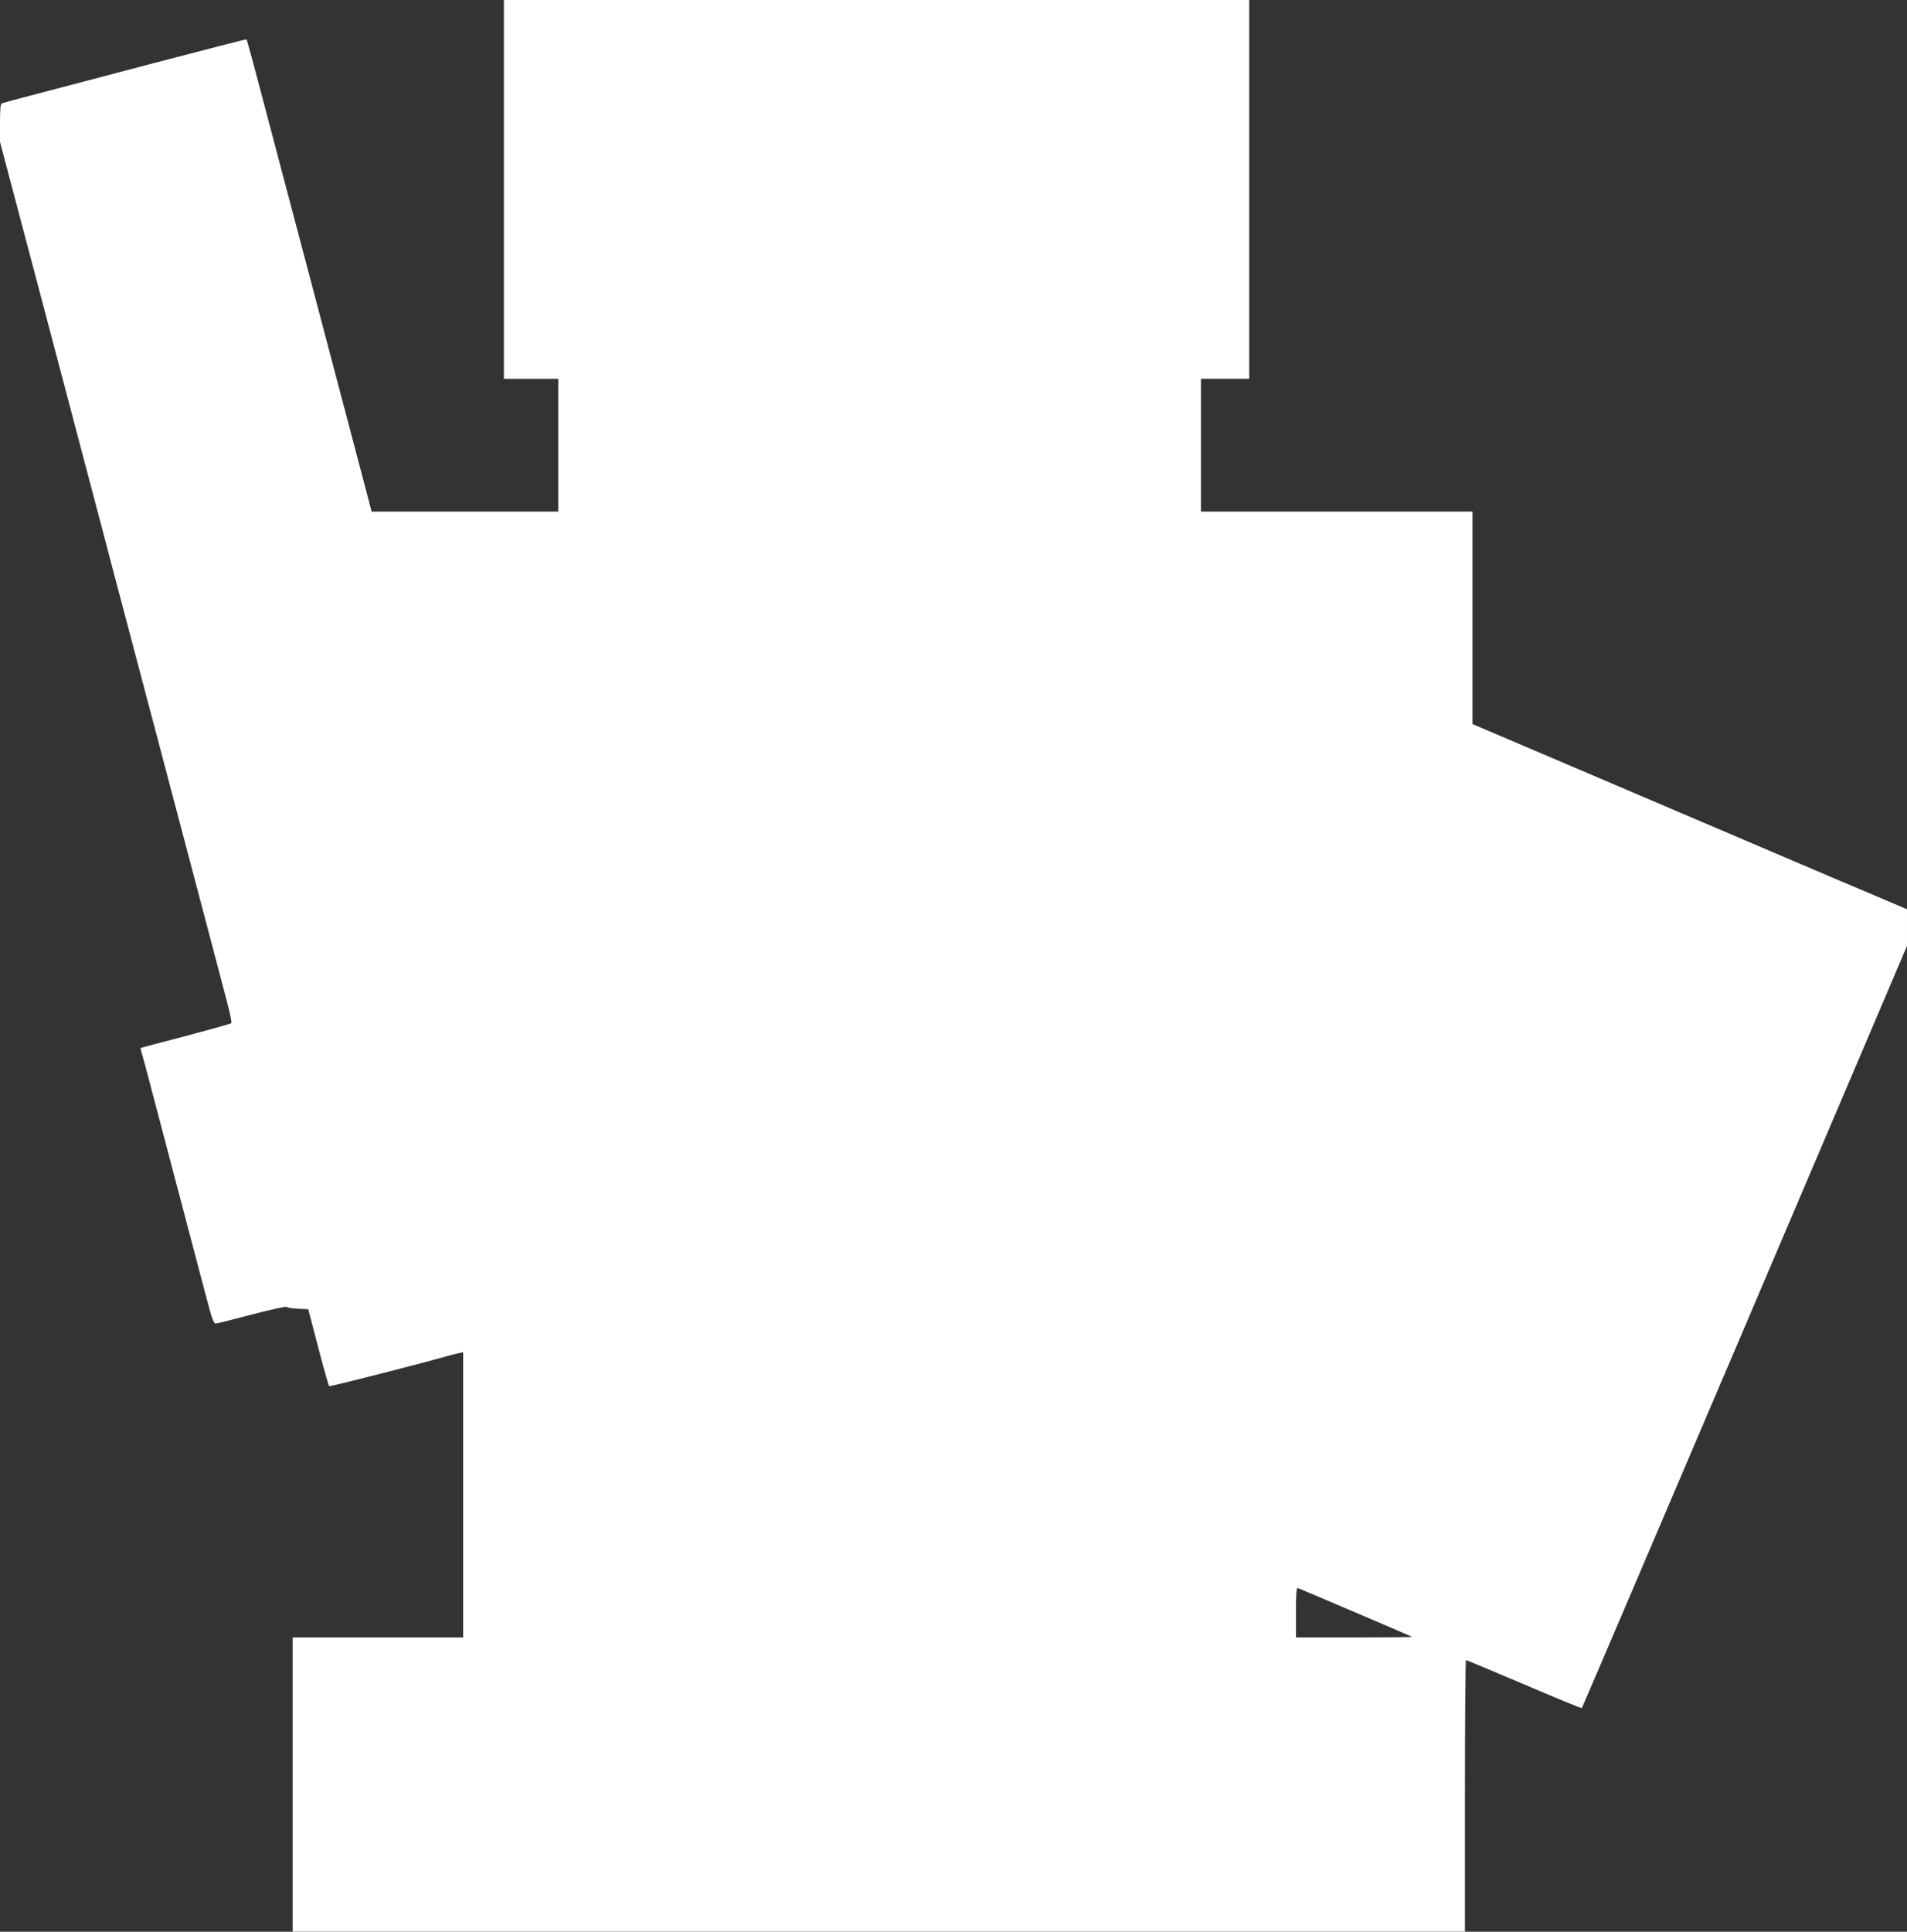 <?xml version="1.0" standalone="no"?>
<!DOCTYPE svg PUBLIC "-//W3C//DTD SVG 20010904//EN"
 "http://www.w3.org/TR/2001/REC-SVG-20010904/DTD/svg10.dtd">
<svg version="1.0" xmlns="http://www.w3.org/2000/svg"
 width="1264pt" height="1280pt" viewBox="0 0 1264 1280"
 preserveAspectRatio="xMidYMid meet">
<rect x="0" y="0" width="1264" height="1280" fill="#333333" stroke="none"/>
<g transform="translate(0,1280) scale(0.1,-0.1)"
fill="#ffffff" stroke="none">
<path d="M3340 11545 l0 -1255 180 0 180 0 0 -440 0 -440 -618 0 -619 0 -32
123 c-18 67 -95 361 -172 652 -77 292 -163 616 -190 720 -28 105 -90 341 -139
525 -49 184 -134 508 -190 720 -56 212 -103 387 -106 389 -2 2 -281 -70 -621
-159 -340 -89 -701 -184 -802 -211 -100 -26 -189 -50 -197 -53 -11 -4 -14 -33
-14 -131 l0 -125 89 -337 c49 -186 144 -543 210 -793 66 -250 183 -696 261
-990 78 -294 164 -620 191 -725 28 -104 90 -341 139 -525 109 -413 291 -1102
451 -1707 66 -252 138 -525 160 -607 22 -82 37 -152 32 -156 -4 -4 -141 -42
-303 -85 -162 -42 -296 -78 -298 -79 -1 -2 2 -16 7 -32 6 -16 71 -263 146
-549 75 -286 163 -619 195 -740 32 -121 75 -284 96 -363 28 -108 41 -142 53
-142 9 0 117 27 241 60 123 32 227 55 230 50 3 -5 36 -10 74 -12 l69 -3 66
-252 c36 -138 69 -254 72 -258 5 -5 624 153 804 205 17 4 42 11 58 14 l27 6 0
-945 0 -945 -565 0 -565 0 0 -975 0 -975 3885 0 3885 0 0 900 c0 495 3 900 7
900 3 0 177 -73 385 -161 208 -89 380 -160 383 -157 2 2 488 1139 1080 2527
l1075 2523 0 121 0 122 -92 39 c-51 22 -232 99 -403 171 -434 185 -832 355
-1465 625 -300 128 -629 268 -732 312 l-188 80 0 704 0 704 -900 0 -900 0 0
440 0 440 160 0 160 0 0 1255 0 1255 -2470 0 -2470 0 0 -1255z m5645 -9430
c204 -87 372 -159 374 -161 2 -2 -170 -4 -382 -4 l-387 0 0 166 c0 129 3 165
13 161 6 -2 179 -75 382 -162z"/>
</g>
</svg>
